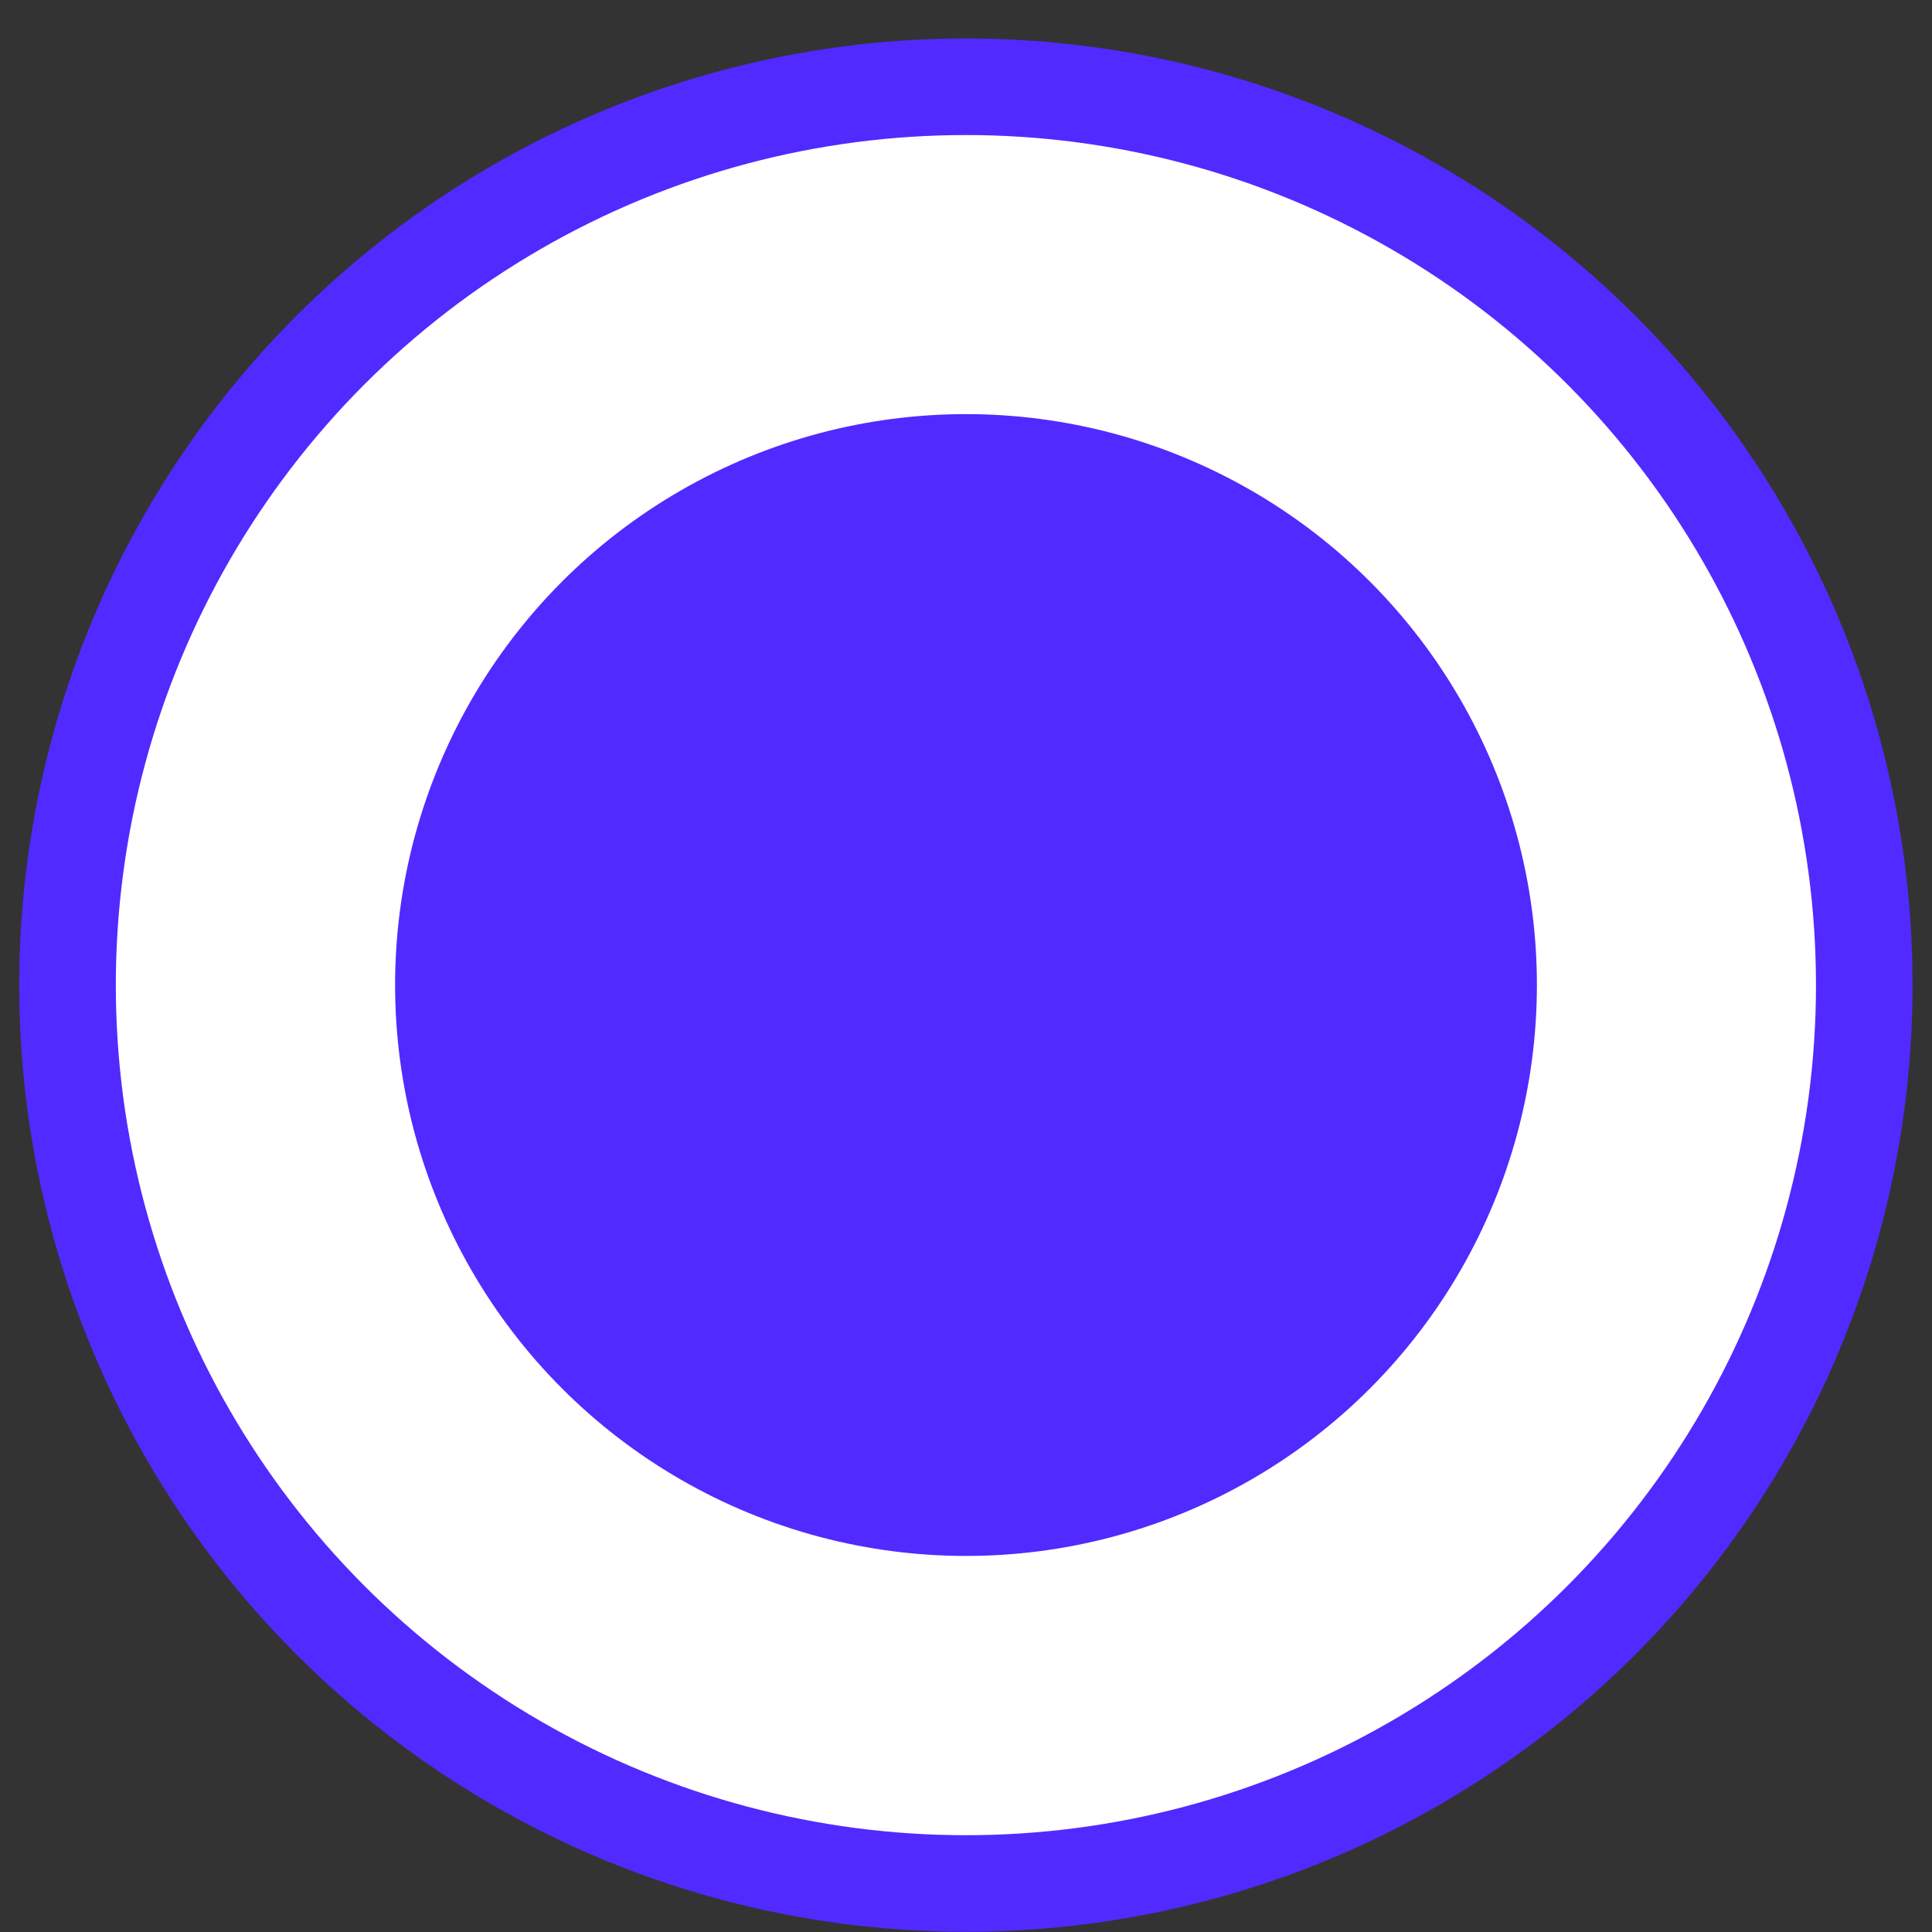 <svg width="20" height="20" viewBox="0 0 20 20" fill="none" xmlns="http://www.w3.org/2000/svg">
<rect x="0" y="0" width="20" height="20" fill="#333333" stroke="none"/>
<circle cx="9.999" cy="10.198" r="9.3" fill="white" stroke="#512AFF"/>
<circle cx="10" cy="10.197" r="4.91" fill="#512AFF" stroke="#512AFF" stroke-width="2"/>
</svg>
